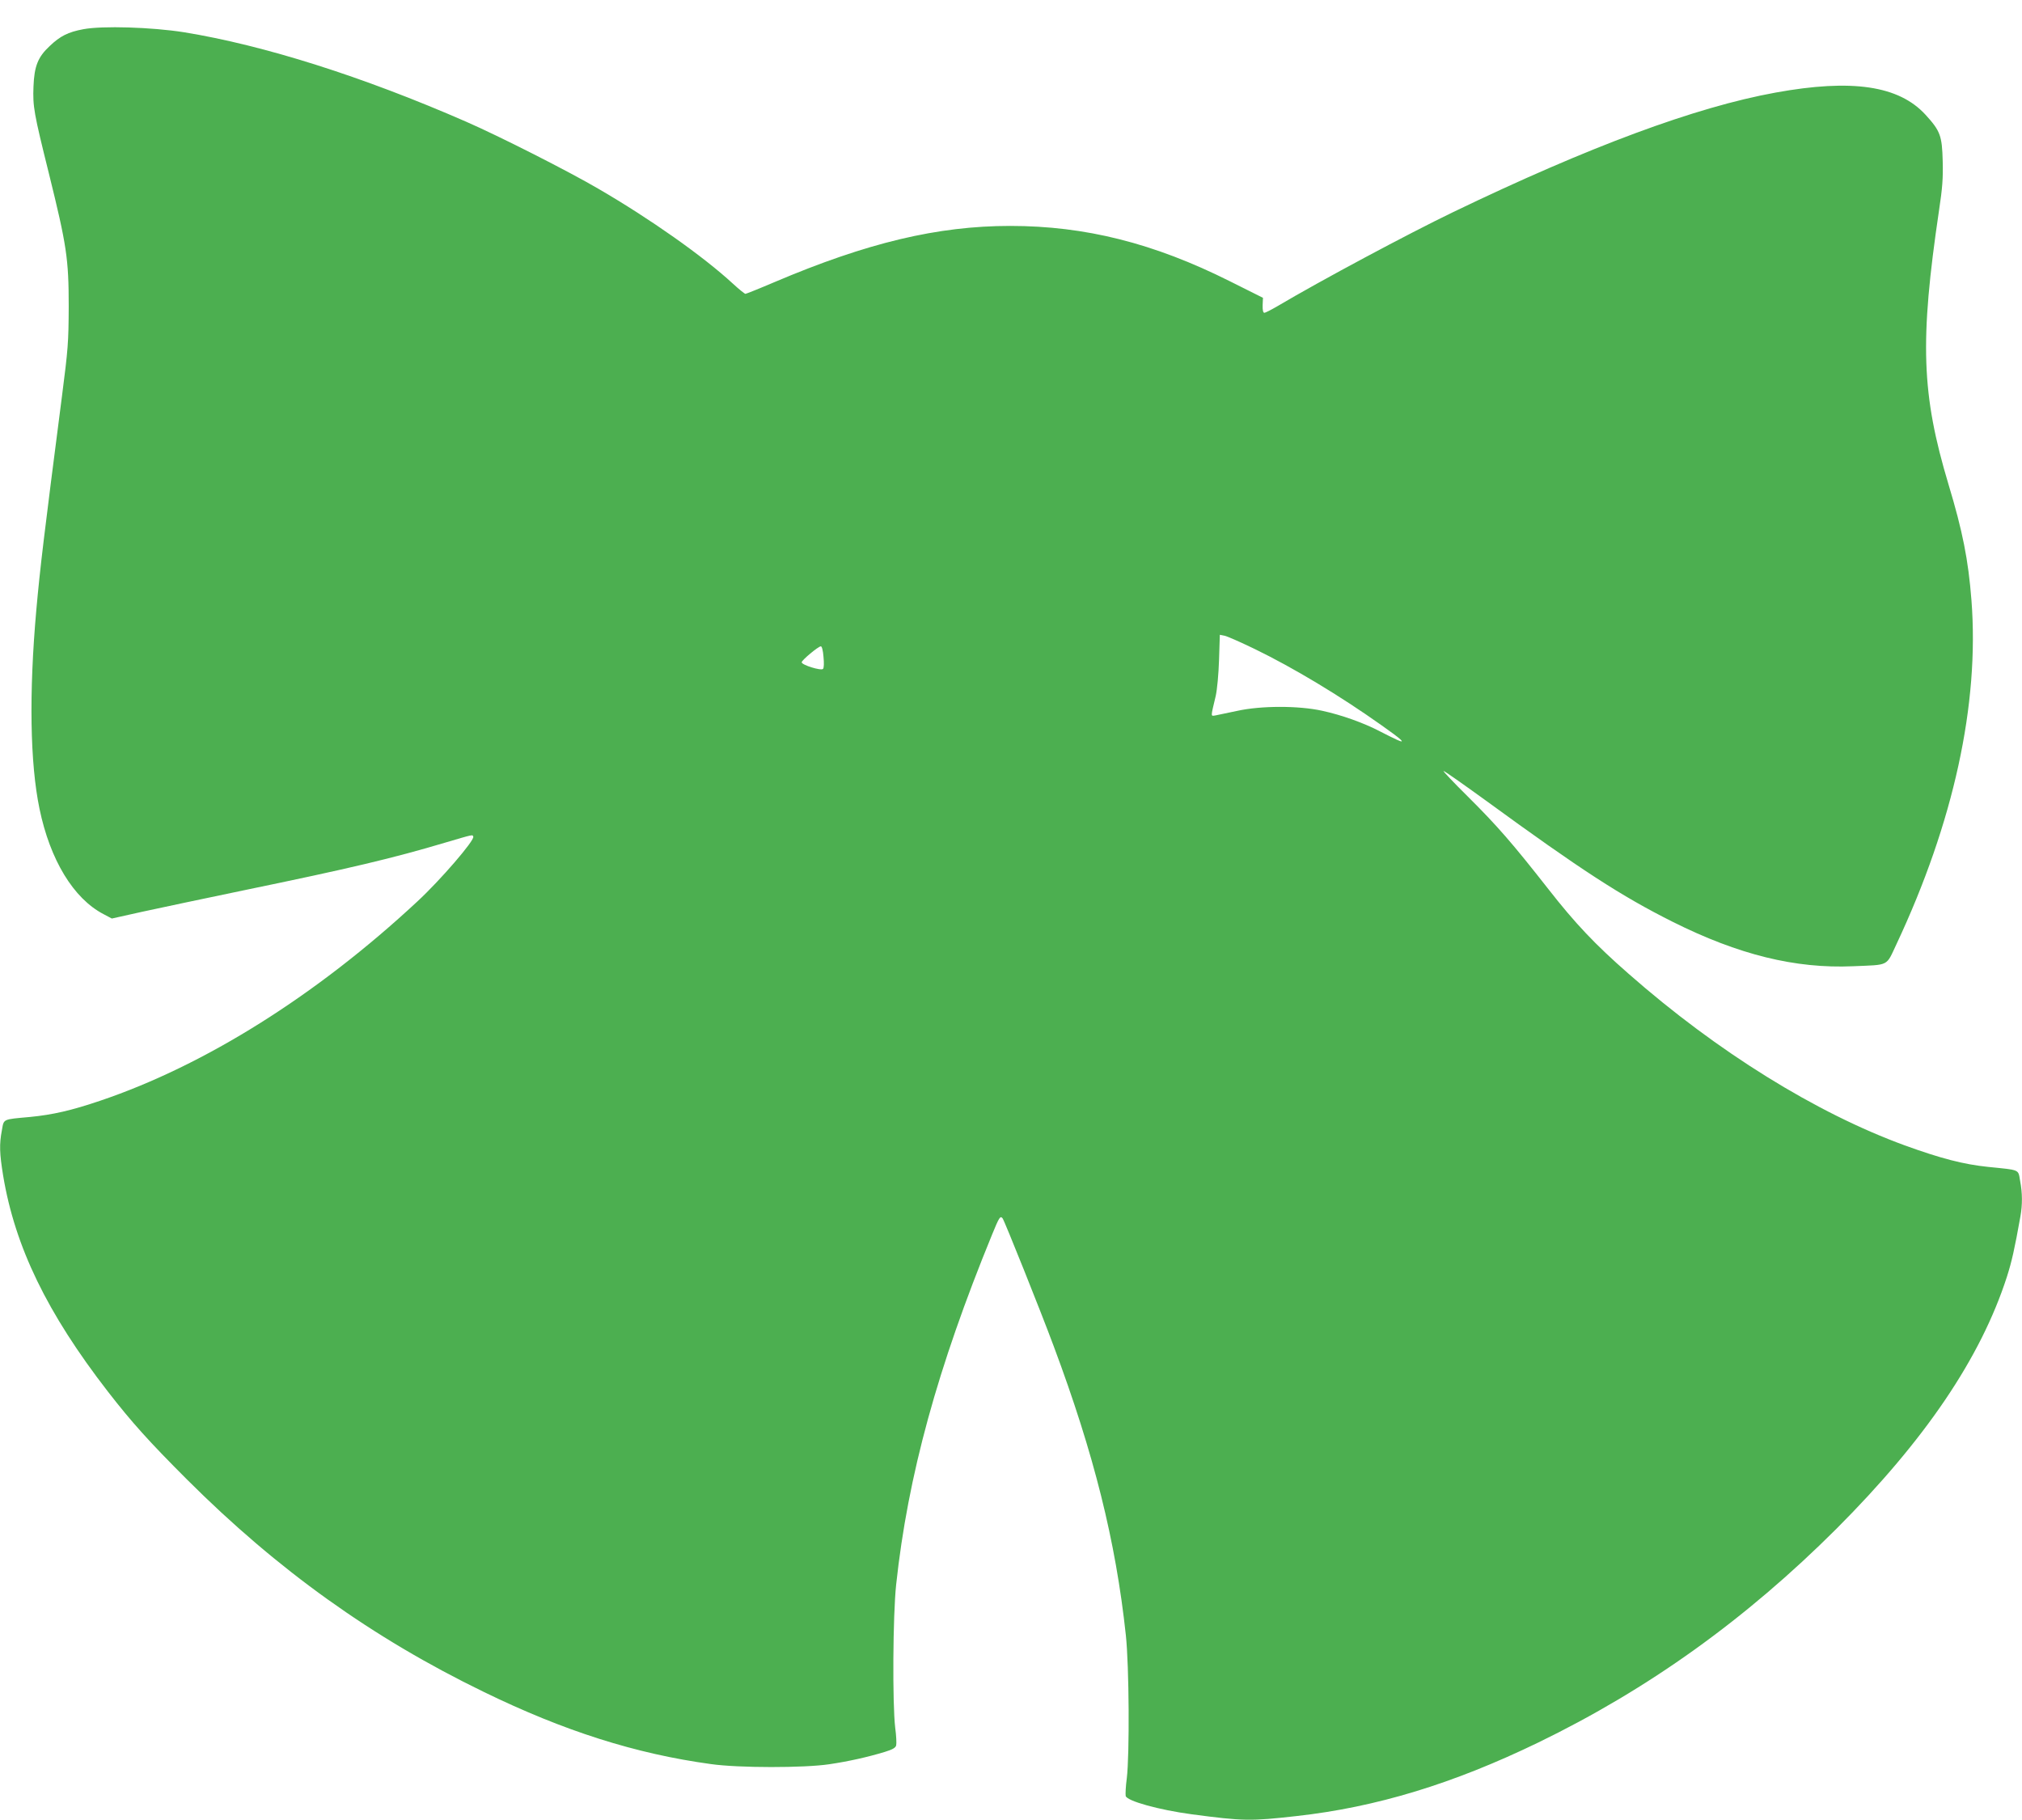 <?xml version="1.0" standalone="no"?>
<!DOCTYPE svg PUBLIC "-//W3C//DTD SVG 20010904//EN"
 "http://www.w3.org/TR/2001/REC-SVG-20010904/DTD/svg10.dtd">
<svg version="1.0" xmlns="http://www.w3.org/2000/svg"
 width="1280pt" height="1152pt" viewBox="0 0 1280 1152"
 preserveAspectRatio="xMidYMid meet">
<g transform="translate(0,1152) scale(0.1,-0.1)"
fill="#4caf50" stroke="none">
<path d="M527 11335 c-96 -18 -146 -43 -213 -107 -74 -69 -97 -127 -102 -255
-5 -128 2 -167 98 -553 112 -453 125 -538 125 -840 -1 -228 -4 -267 -43 -570
-114 -883 -138 -1082 -162 -1350 -47 -528 -40 -970 20 -1259 67 -324 215 -568
405 -667 l53 -28 193 43 c107 23 397 85 644 136 673 139 943 203 1275 302 180
53 171 51 176 37 9 -23 -209 -276 -354 -410 -637 -593 -1344 -1037 -2007
-1261 -183 -62 -301 -89 -445 -103 -176 -16 -165 -11 -178 -84 -17 -89 -15
-147 8 -288 75 -450 278 -869 662 -1365 152 -196 261 -317 502 -558 573 -572
1173 -1002 1880 -1345 507 -247 960 -391 1436 -456 176 -25 590 -25 750 -1
122 18 242 45 351 78 49 15 68 26 72 41 3 11 1 61 -6 112 -18 149 -15 711 6
906 74 689 262 1373 607 2215 45 110 52 122 67 103 12 -16 241 -587 323 -808
255 -682 393 -1234 457 -1830 21 -195 24 -757 6 -906 -7 -51 -9 -101 -7 -112
9 -32 210 -88 419 -116 324 -43 372 -44 663 -11 504 56 990 204 1529 465 699
339 1315 781 1889 1354 561 562 912 1080 1078 1593 31 97 49 176 86 384 13 73
13 147 -2 225 -13 74 3 67 -203 88 -155 16 -298 53 -527 136 -561 205 -1186
592 -1748 1086 -214 187 -340 321 -508 536 -229 292 -323 400 -510 586 -90 89
-159 162 -154 162 6 0 127 -85 269 -188 602 -439 855 -603 1182 -767 416 -208
776 -297 1141 -281 233 10 208 -3 275 139 362 771 526 1520 475 2178 -20 256
-56 437 -145 732 -172 573 -183 906 -60 1737 21 138 26 204 23 310 -4 161 -15
191 -109 294 -169 184 -465 228 -949 140 -507 -92 -1178 -341 -2040 -756 -290
-140 -838 -433 -1115 -597 -38 -22 -75 -41 -81 -41 -8 0 -12 17 -11 48 l2 47
-210 105 c-481 241 -915 350 -1390 350 -459 0 -905 -106 -1493 -356 -96 -41
-179 -74 -183 -74 -5 0 -41 29 -80 65 -189 174 -524 410 -849 599 -191 112
-629 334 -840 426 -652 285 -1280 484 -1786 566 -203 32 -516 42 -637 19z
m7416 -3923 c243 -118 538 -295 803 -483 128 -90 159 -119 98 -92 -22 10 -70
34 -109 54 -101 53 -244 104 -365 130 -149 33 -388 33 -540 -1 -58 -12 -118
-25 -134 -28 -33 -5 -33 -16 0 123 9 41 18 136 21 229 l5 158 30 -6 c16 -3
102 -41 191 -84z m-2730 -49 c4 -40 3 -71 -3 -77 -13 -13 -135 25 -135 42 0
13 104 100 121 101 7 1 14 -27 17 -66z"/>
</g>
</svg>
